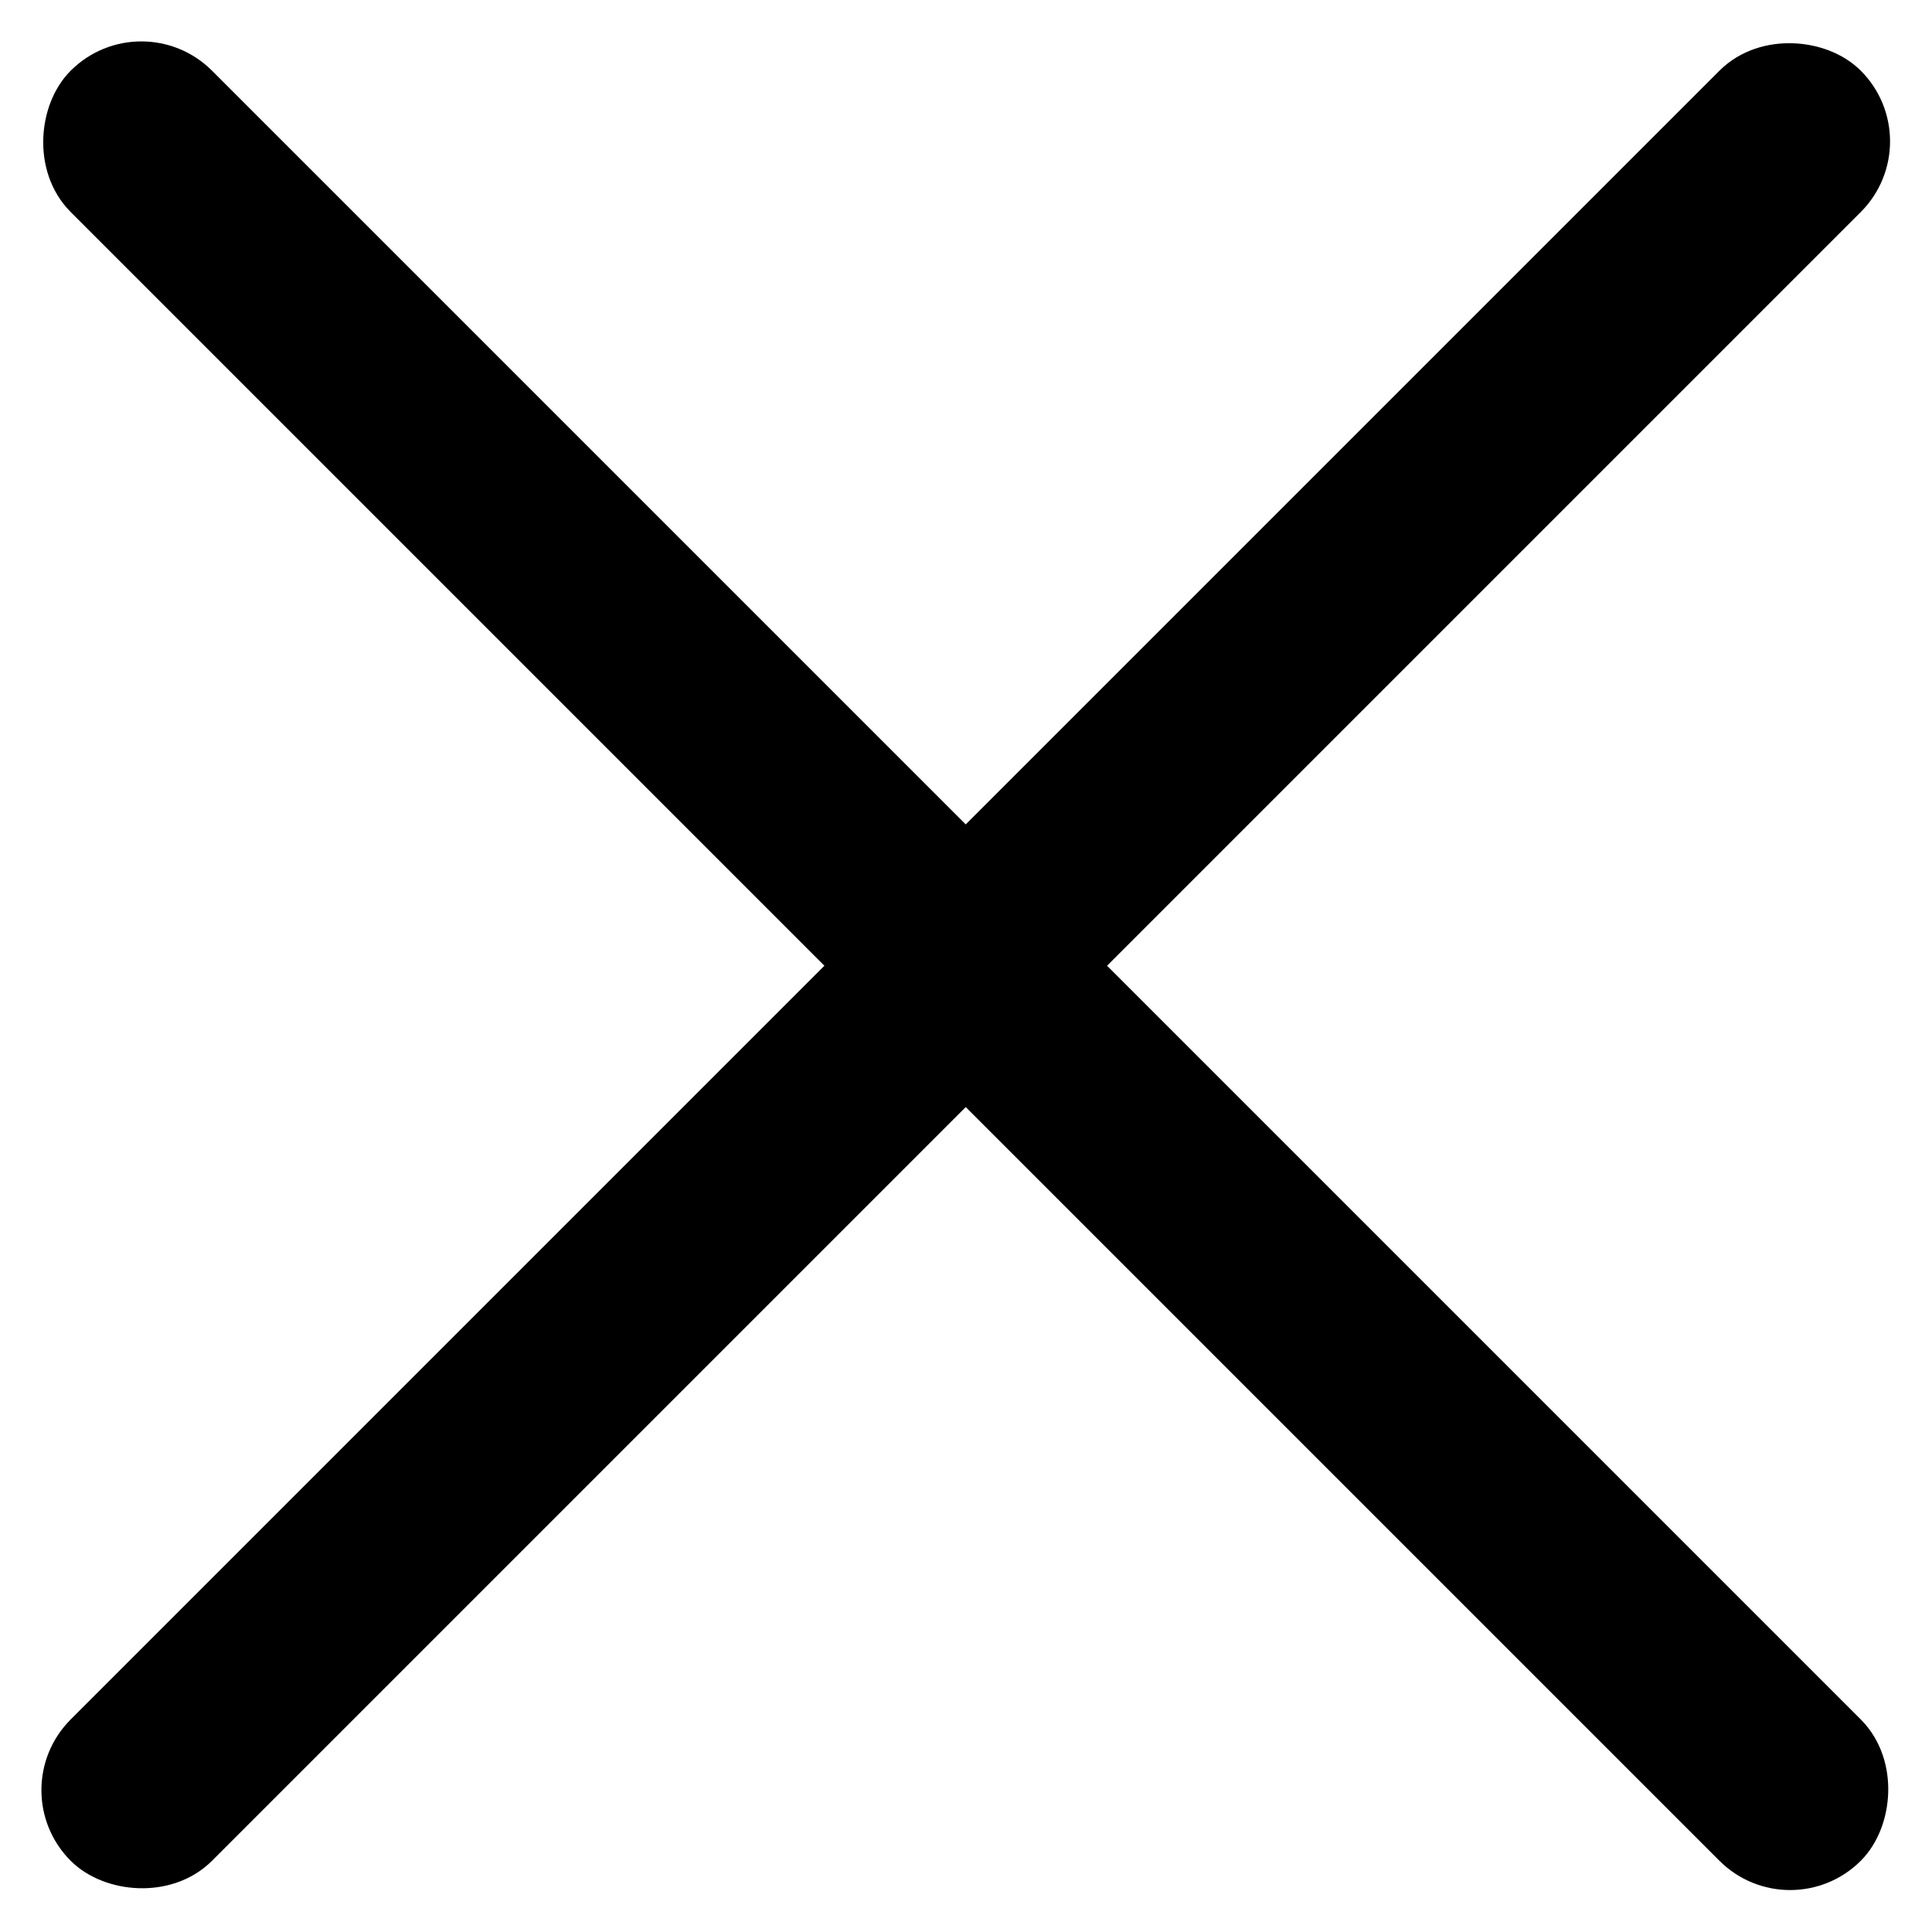 <?xml version="1.0" encoding="UTF-8" standalone="no"?>
<svg width="29px" height="29px" viewBox="0 0 29 29" version="1.1" xmlns="http://www.w3.org/2000/svg" xmlns:xlink="http://www.w3.org/1999/xlink">
    <!-- Generator: Sketch 50.2 (55047) - http://www.bohemiancoding.com/sketch -->
    <title>Close</title>
    <desc>Created with Sketch.</desc>
    <defs></defs>
    <g id="Close" stroke="none" stroke-width="1" fill="none" fill-rule="evenodd">
        <rect id="Rectangle-2" stroke="#000000" fill="#000000" fill-rule="nonzero" transform="translate(14.496, 14.496) rotate(-315) translate(-14.496, -14.496) " x="-4.004" y="13.496" width="37" height="2" rx="1"></rect>
        <rect id="Rectangle-2-Copy-3" stroke="#000000" fill="#000000" fill-rule="nonzero" transform="translate(14.496, 14.496) rotate(-45) translate(-14.496, -14.496) " x="-4.004" y="13.496" width="37" height="2" rx="1"></rect>
    </g>
</svg>